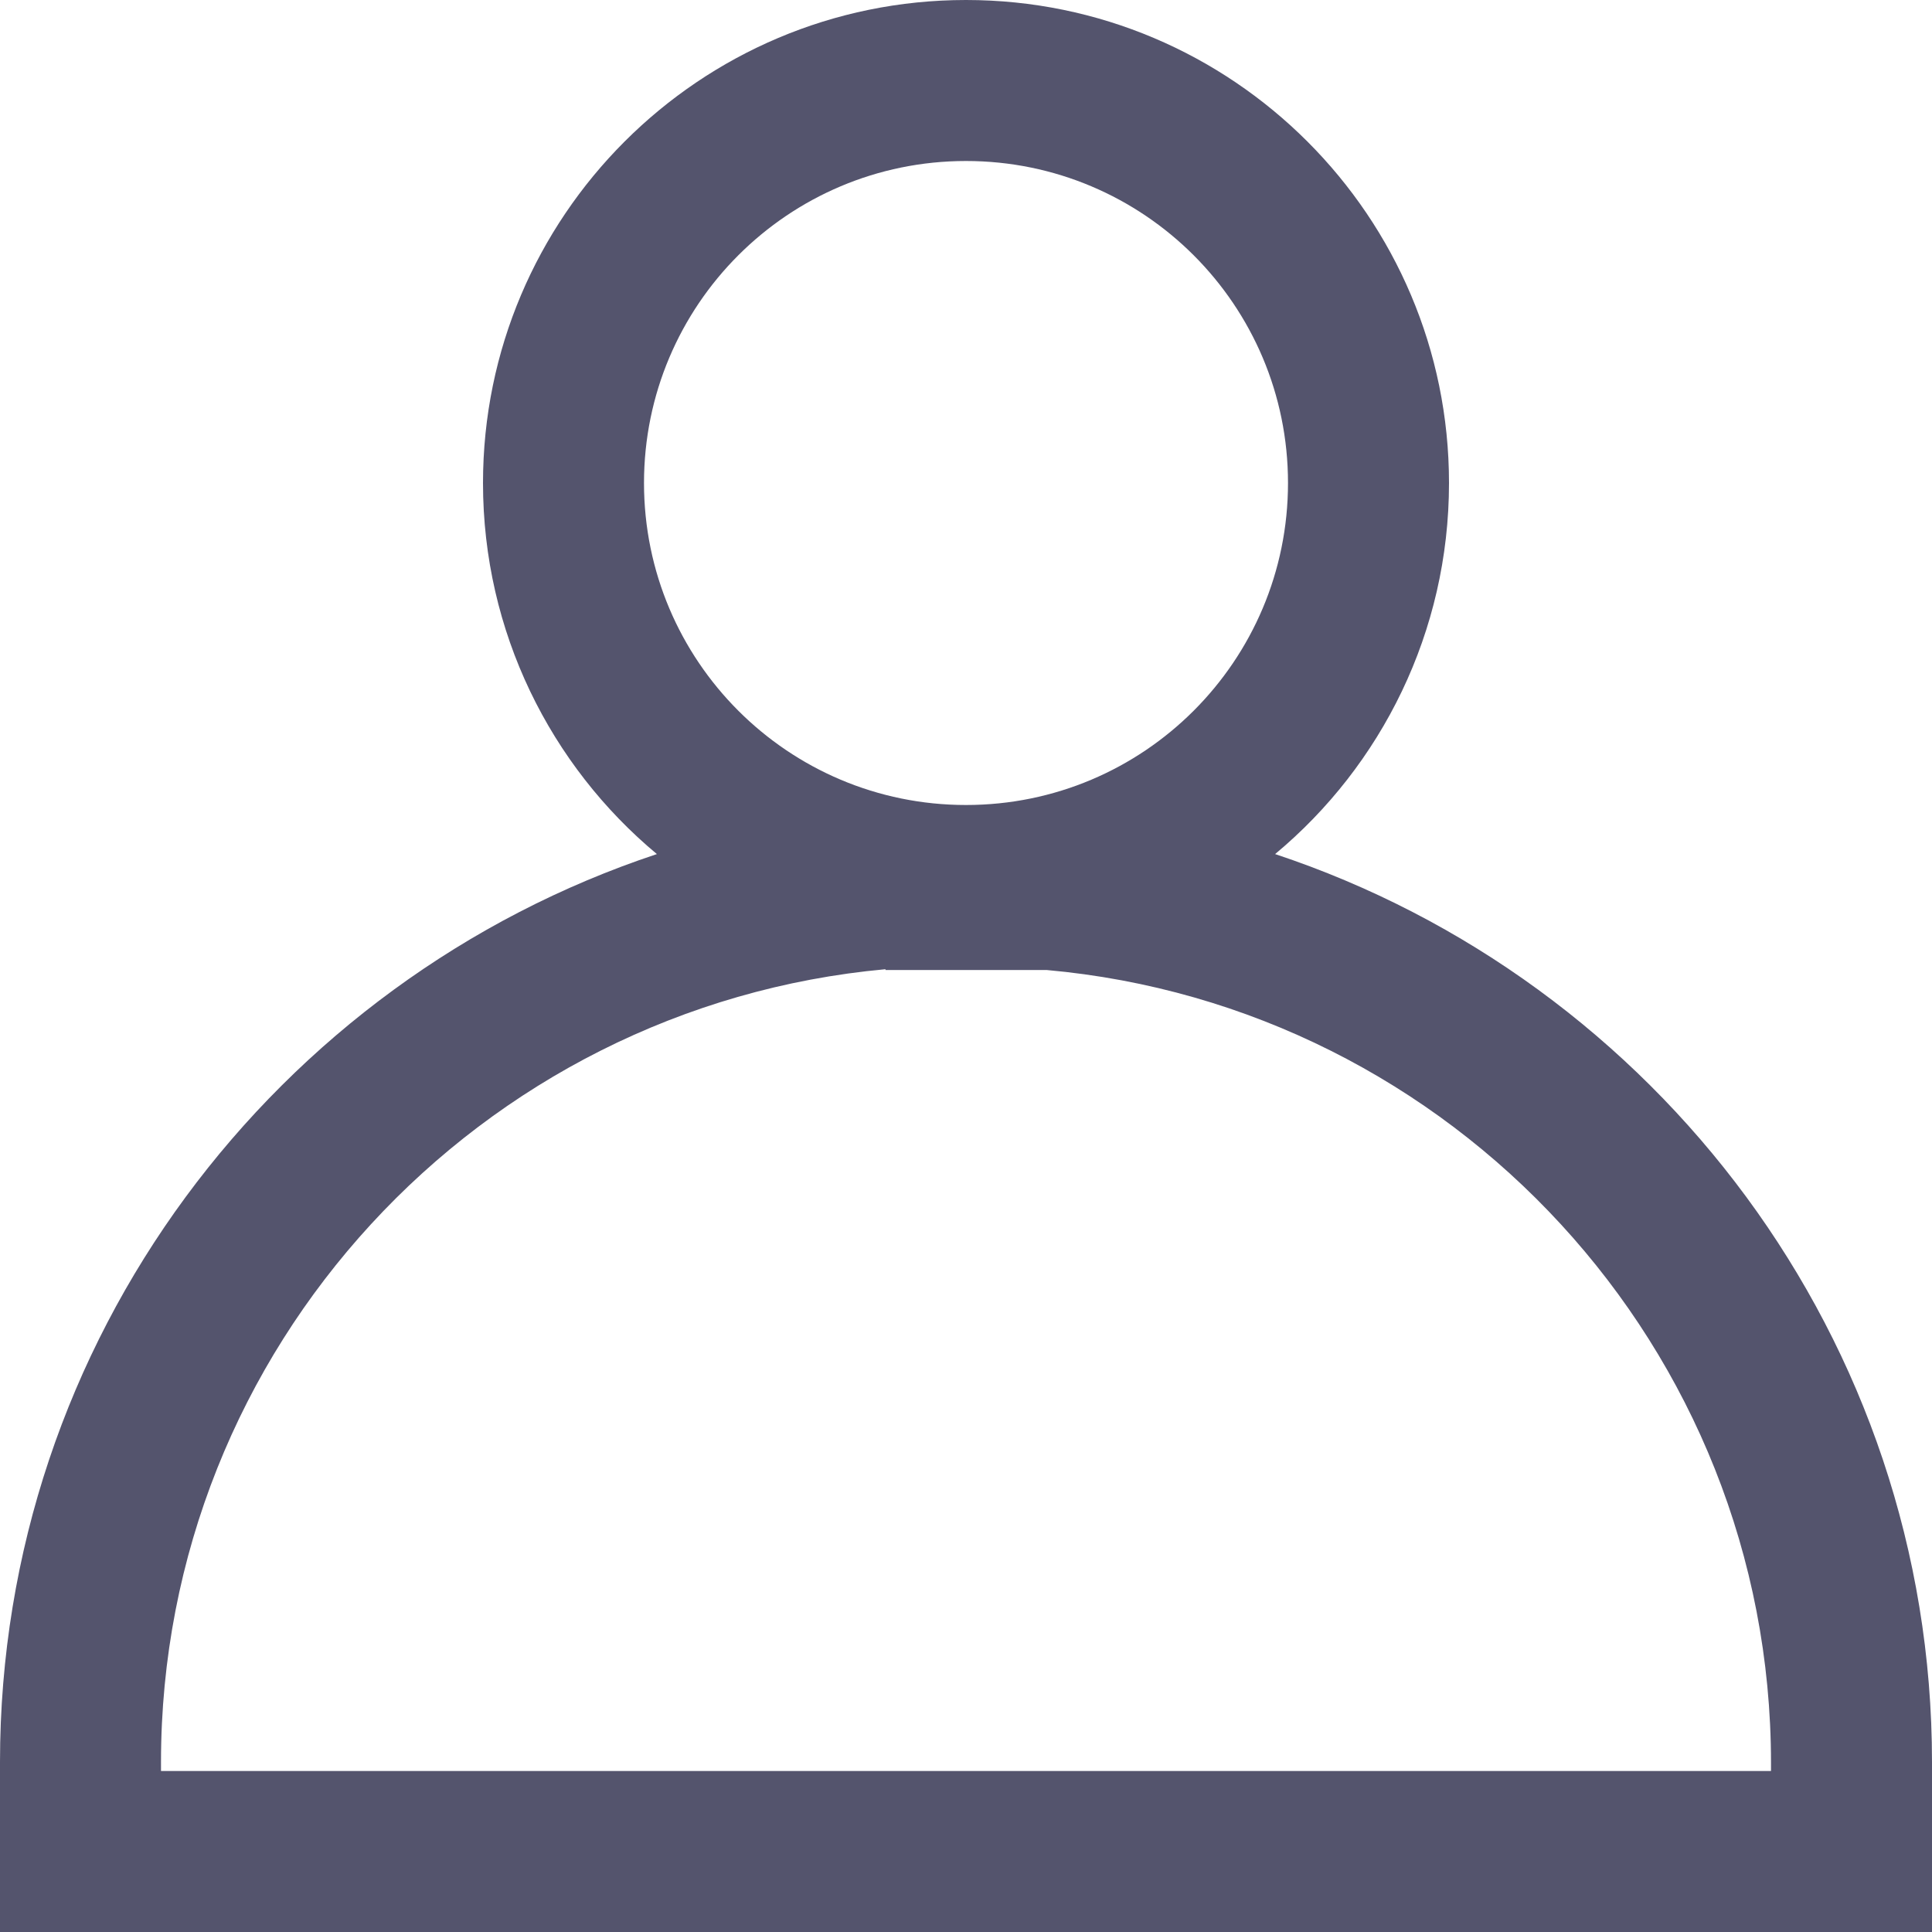 <svg width="15" height="15" viewBox="0 0 15 15" fill="none" xmlns="http://www.w3.org/2000/svg">
<path d="M9.9 6.631C10.725 5.944 11.25 4.906 11.25 3.75C11.25 1.681 9.569 0 7.5 0C5.431 0 3.75 1.681 3.75 3.75C3.75 4.906 4.275 5.944 5.1 6.631C2.144 7.612 0 10.4 0 13.681V15H15V13.681C15 10.4 12.856 7.612 9.9 6.631ZM7.5 1.25C8.881 1.25 10 2.369 10 3.75C10 5.131 8.881 6.25 7.5 6.25C6.119 6.25 5 5.131 5 3.75C5 2.369 6.119 1.25 7.5 1.25ZM13.75 13.75H1.25V13.681C1.25 10.463 3.725 7.812 6.875 7.525V7.531H8.125C11.275 7.812 13.75 10.463 13.75 13.688V13.75Z" fill="#54546D"/>
</svg>
